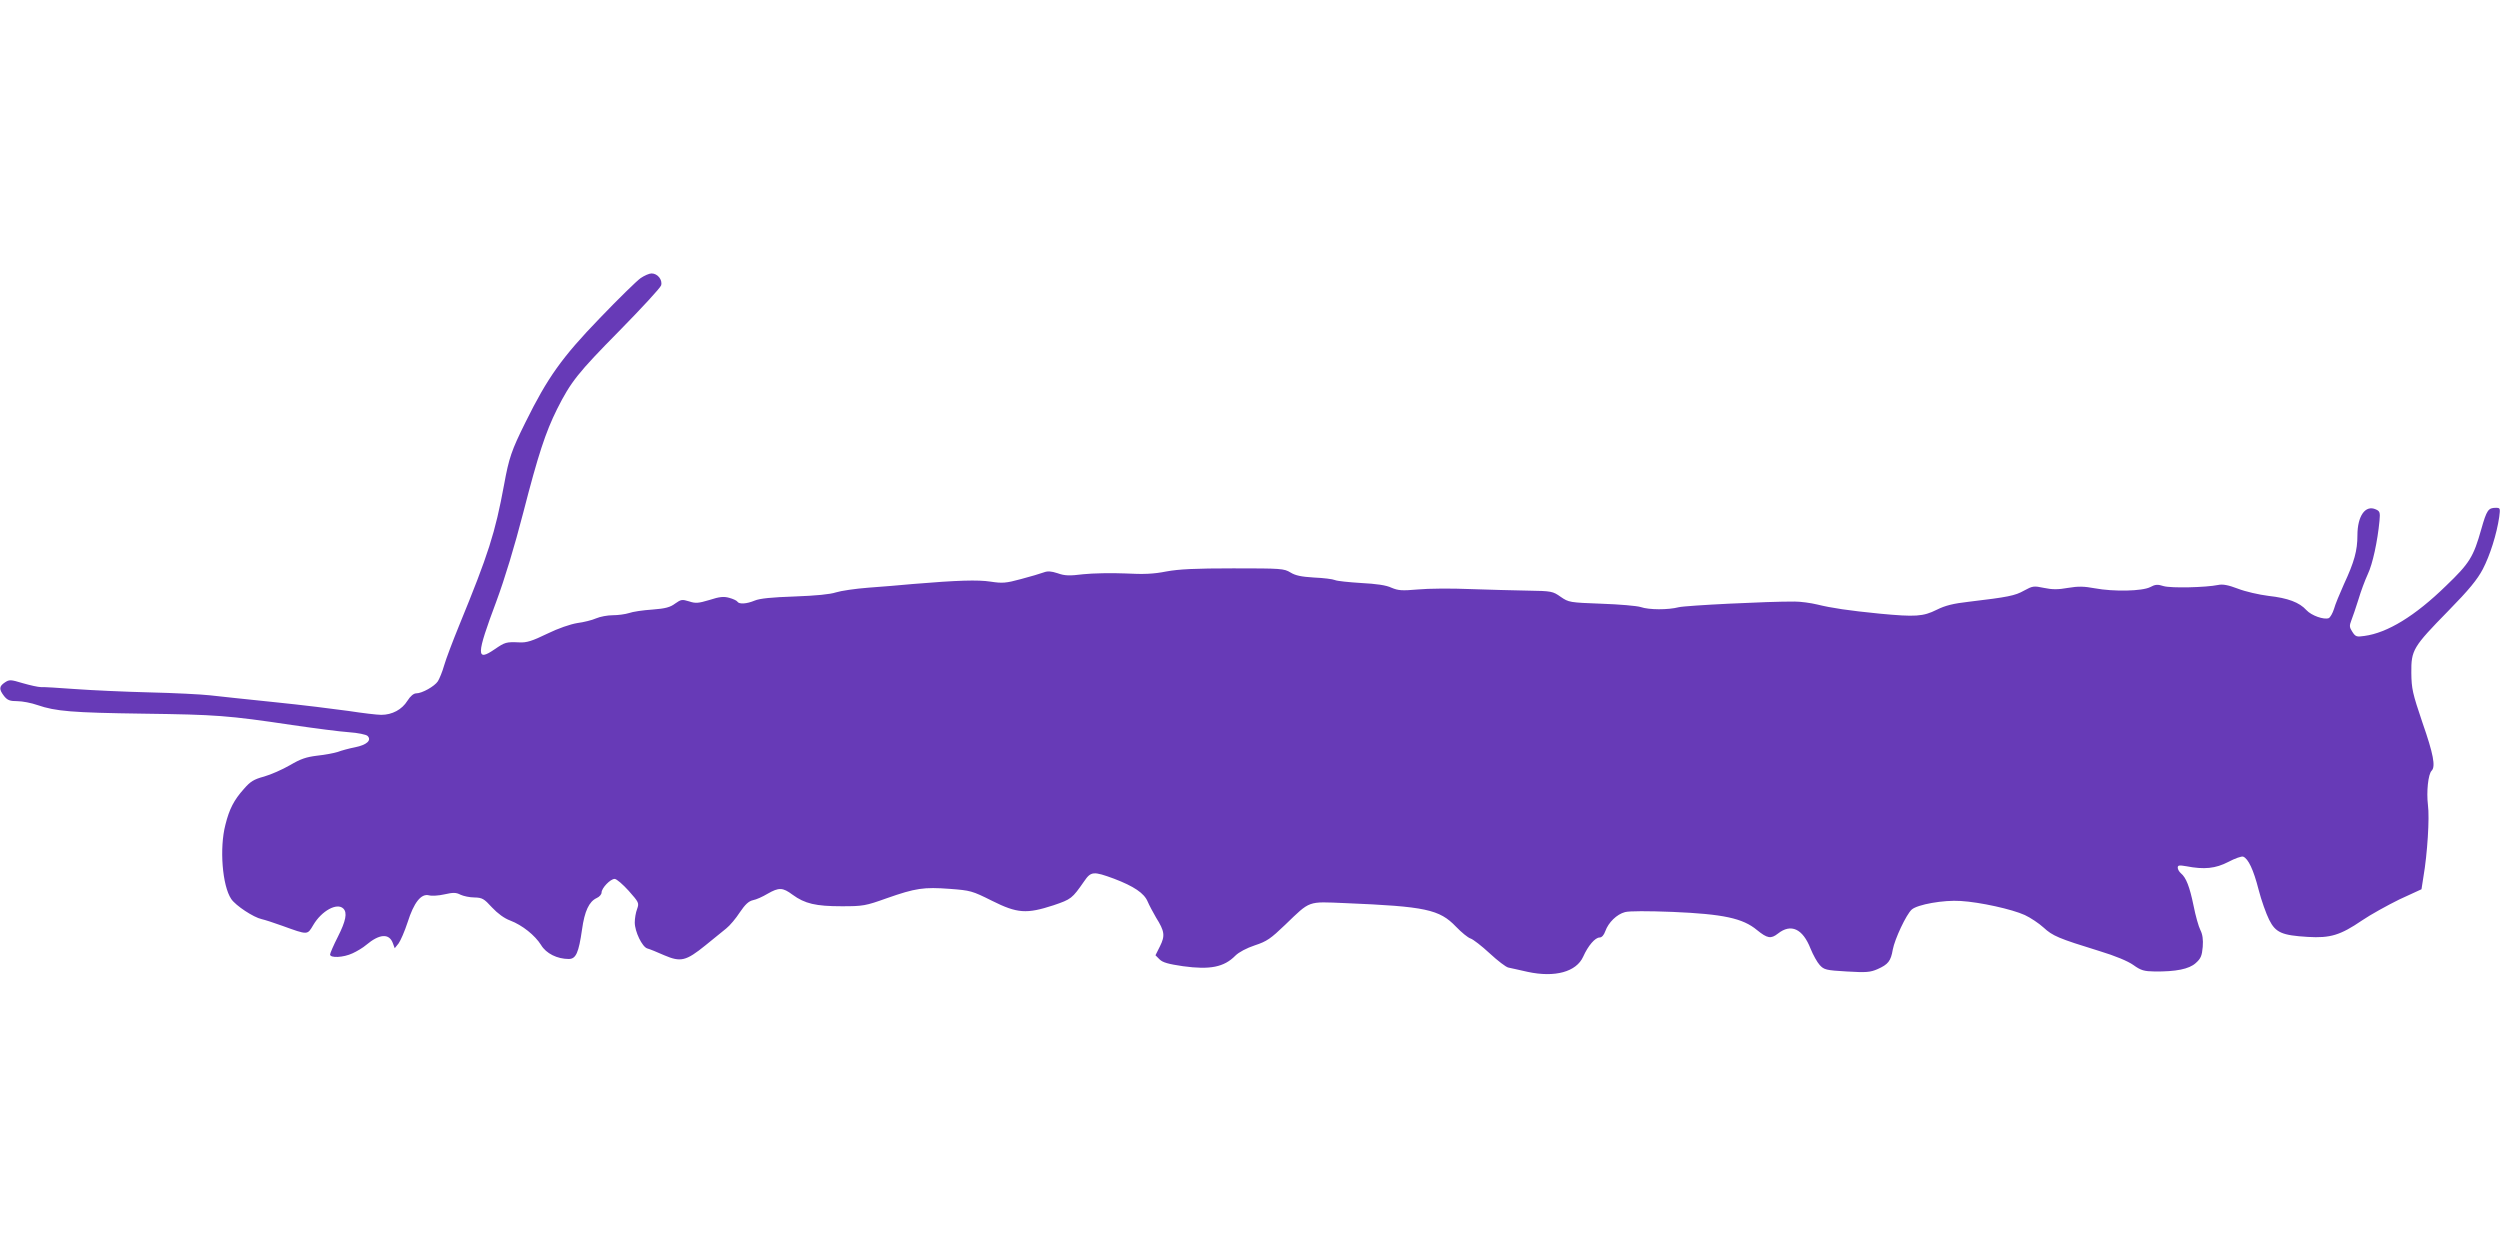 <?xml version="1.0" standalone="no"?>
<!DOCTYPE svg PUBLIC "-//W3C//DTD SVG 20010904//EN"
 "http://www.w3.org/TR/2001/REC-SVG-20010904/DTD/svg10.dtd">
<svg version="1.0" xmlns="http://www.w3.org/2000/svg"
 width="1280pt" height="640pt" viewBox="0 0 1280 640"
 preserveAspectRatio="xMidYMid meet">
<g transform="translate(0,640) scale(0.1,-0.1)"
fill="#673ab7" stroke="none">
<path d="M3280 4976 c-19 -13 -114 -106 -210 -206 -192 -199 -266 -302 -380
-533 -71 -143 -84 -181 -109 -318 -46 -249 -80 -355 -230 -721 -33 -81 -68
-173 -77 -205 -9 -32 -24 -68 -32 -81 -17 -26 -81 -62 -111 -62 -13 0 -30 -14
-45 -38 -28 -45 -78 -72 -134 -72 -21 0 -97 9 -168 20 -71 10 -241 31 -379 45
-137 14 -286 30 -330 35 -44 5 -183 12 -310 15 -126 3 -297 11 -380 17 -82 6
-161 11 -175 10 -14 0 -55 9 -93 20 -63 19 -69 19 -92 4 -30 -20 -31 -35 -4
-70 17 -21 29 -26 68 -26 25 0 72 -9 103 -20 93 -32 177 -39 543 -44 372 -5
431 -9 760 -58 116 -17 247 -34 292 -37 45 -3 88 -12 95 -19 22 -22 -4 -46
-64 -58 -31 -6 -71 -17 -89 -24 -19 -6 -66 -15 -105 -19 -56 -7 -84 -16 -140
-49 -38 -22 -97 -48 -132 -58 -52 -14 -70 -25 -103 -63 -51 -57 -75 -103 -95
-184 -31 -119 -16 -312 30 -380 23 -34 114 -94 156 -103 14 -3 61 -18 105 -34
133 -48 128 -48 159 4 43 73 122 116 154 84 21 -21 13 -63 -28 -144 -22 -43
-40 -85 -40 -91 0 -19 68 -16 115 6 22 10 54 29 70 43 68 57 117 60 136 10
l10 -27 20 25 c10 14 31 62 46 108 32 101 69 148 109 138 14 -4 50 -2 80 5 44
10 59 10 82 -2 15 -7 47 -14 71 -14 40 -1 49 -6 90 -51 29 -31 63 -56 93 -67
63 -24 127 -76 158 -125 26 -44 83 -72 142 -72 37 0 51 32 68 151 13 94 36
143 75 161 14 6 25 19 25 28 0 23 45 70 67 70 10 0 42 -28 72 -61 52 -59 54
-62 43 -93 -7 -18 -12 -49 -12 -69 0 -47 38 -125 64 -133 12 -3 51 -19 87 -35
84 -36 111 -30 211 51 40 33 88 72 106 86 19 15 50 52 70 83 27 40 45 57 67
62 17 3 50 18 75 33 58 33 77 33 128 -5 63 -46 119 -59 251 -59 110 0 122 2
231 41 148 52 190 58 323 48 106 -8 114 -10 216 -61 130 -65 177 -68 315 -23
91 31 95 34 157 123 35 51 47 52 153 13 102 -39 154 -74 172 -117 8 -19 28
-56 43 -82 44 -70 47 -93 20 -147 l-23 -46 21 -21 c16 -16 45 -24 120 -35 138
-19 210 -5 268 54 18 18 58 39 100 53 61 20 81 34 155 105 131 126 113 119
308 111 411 -17 482 -32 567 -121 28 -29 61 -56 74 -60 13 -4 57 -38 98 -76
41 -38 84 -71 96 -73 12 -3 57 -12 99 -22 139 -30 249 0 284 78 25 56 61 98
84 98 11 0 22 12 29 32 16 45 59 87 101 98 22 6 115 6 245 1 257 -11 358 -32
431 -93 53 -43 71 -46 107 -18 67 53 127 25 167 -77 13 -32 34 -70 47 -84 22
-24 32 -27 139 -33 100 -6 120 -4 157 12 54 24 68 41 78 100 10 54 69 180 97
205 29 26 163 50 251 44 99 -6 262 -42 328 -72 28 -13 72 -42 96 -64 47 -43
74 -55 288 -121 79 -24 144 -51 172 -71 39 -28 55 -32 109 -33 108 -1 176 12
210 43 26 23 32 37 36 83 3 38 -1 64 -12 86 -9 17 -25 74 -35 125 -20 97 -38
144 -65 166 -9 8 -16 20 -16 29 0 12 8 13 43 7 93 -18 150 -12 216 22 34 18
68 30 76 27 26 -10 53 -67 79 -169 14 -55 39 -124 54 -154 33 -66 65 -80 198
-88 115 -7 167 9 277 84 44 30 131 78 192 108 l113 52 10 64 c20 116 32 302
23 368 -8 67 1 157 19 175 21 21 9 86 -47 246 -51 151 -56 173 -57 255 -1 117
8 132 189 317 107 109 149 161 177 214 37 71 71 179 84 267 6 45 5 47 -17 47
-39 0 -47 -11 -75 -110 -40 -142 -60 -174 -181 -290 -158 -154 -299 -240 -417
-256 -40 -6 -46 -4 -62 21 -15 23 -16 31 -5 59 7 17 23 65 36 106 12 41 34
100 48 130 25 52 50 169 60 273 4 43 2 50 -19 59 -53 24 -94 -33 -94 -133 0
-78 -16 -136 -69 -250 -21 -47 -45 -104 -51 -127 -7 -22 -19 -43 -27 -47 -25
-9 -88 13 -114 41 -36 40 -95 62 -194 73 -48 6 -119 22 -157 37 -50 19 -78 24
-101 19 -63 -13 -241 -17 -279 -6 -31 10 -43 9 -69 -5 -41 -21 -187 -24 -284
-6 -54 10 -84 11 -137 2 -50 -9 -81 -9 -123 0 -52 11 -58 10 -102 -14 -46 -26
-81 -33 -283 -57 -79 -9 -120 -19 -164 -41 -70 -35 -110 -37 -291 -20 -162 16
-248 29 -321 47 -33 8 -85 15 -115 15 -137 1 -558 -20 -594 -29 -54 -14 -152
-14 -195 1 -19 6 -110 14 -201 17 -163 6 -167 7 -208 35 -41 29 -47 30 -169
32 -70 1 -203 5 -297 8 -93 4 -213 3 -265 -2 -82 -7 -100 -6 -136 9 -27 13
-78 20 -155 24 -63 4 -123 10 -134 15 -11 5 -59 11 -107 13 -65 4 -95 10 -121
26 -33 20 -47 21 -292 21 -196 0 -279 -4 -344 -16 -65 -13 -116 -15 -211 -10
-69 3 -165 1 -213 -4 -72 -9 -96 -8 -132 5 -34 11 -51 12 -72 4 -16 -6 -67
-21 -116 -34 -77 -21 -95 -22 -155 -13 -66 10 -168 7 -397 -12 -60 -6 -164
-14 -230 -19 -66 -5 -140 -16 -165 -24 -30 -10 -102 -17 -212 -21 -117 -4
-178 -10 -204 -21 -41 -17 -80 -20 -89 -5 -3 5 -22 14 -41 19 -28 8 -50 6
-102 -11 -57 -17 -71 -18 -104 -7 -36 11 -41 10 -71 -11 -25 -19 -50 -26 -117
-31 -47 -3 -101 -11 -120 -18 -19 -6 -56 -11 -83 -11 -26 0 -64 -7 -85 -16
-20 -9 -64 -20 -96 -24 -36 -6 -98 -27 -155 -55 -76 -37 -105 -46 -141 -44
-69 3 -74 1 -127 -35 -96 -66 -95 -31 8 244 44 119 93 281 138 455 77 299 114
411 173 530 71 141 107 186 318 400 114 116 211 221 215 234 8 28 -18 61 -49
61 -12 0 -37 -11 -56 -24z"/>
</g>
</svg>
